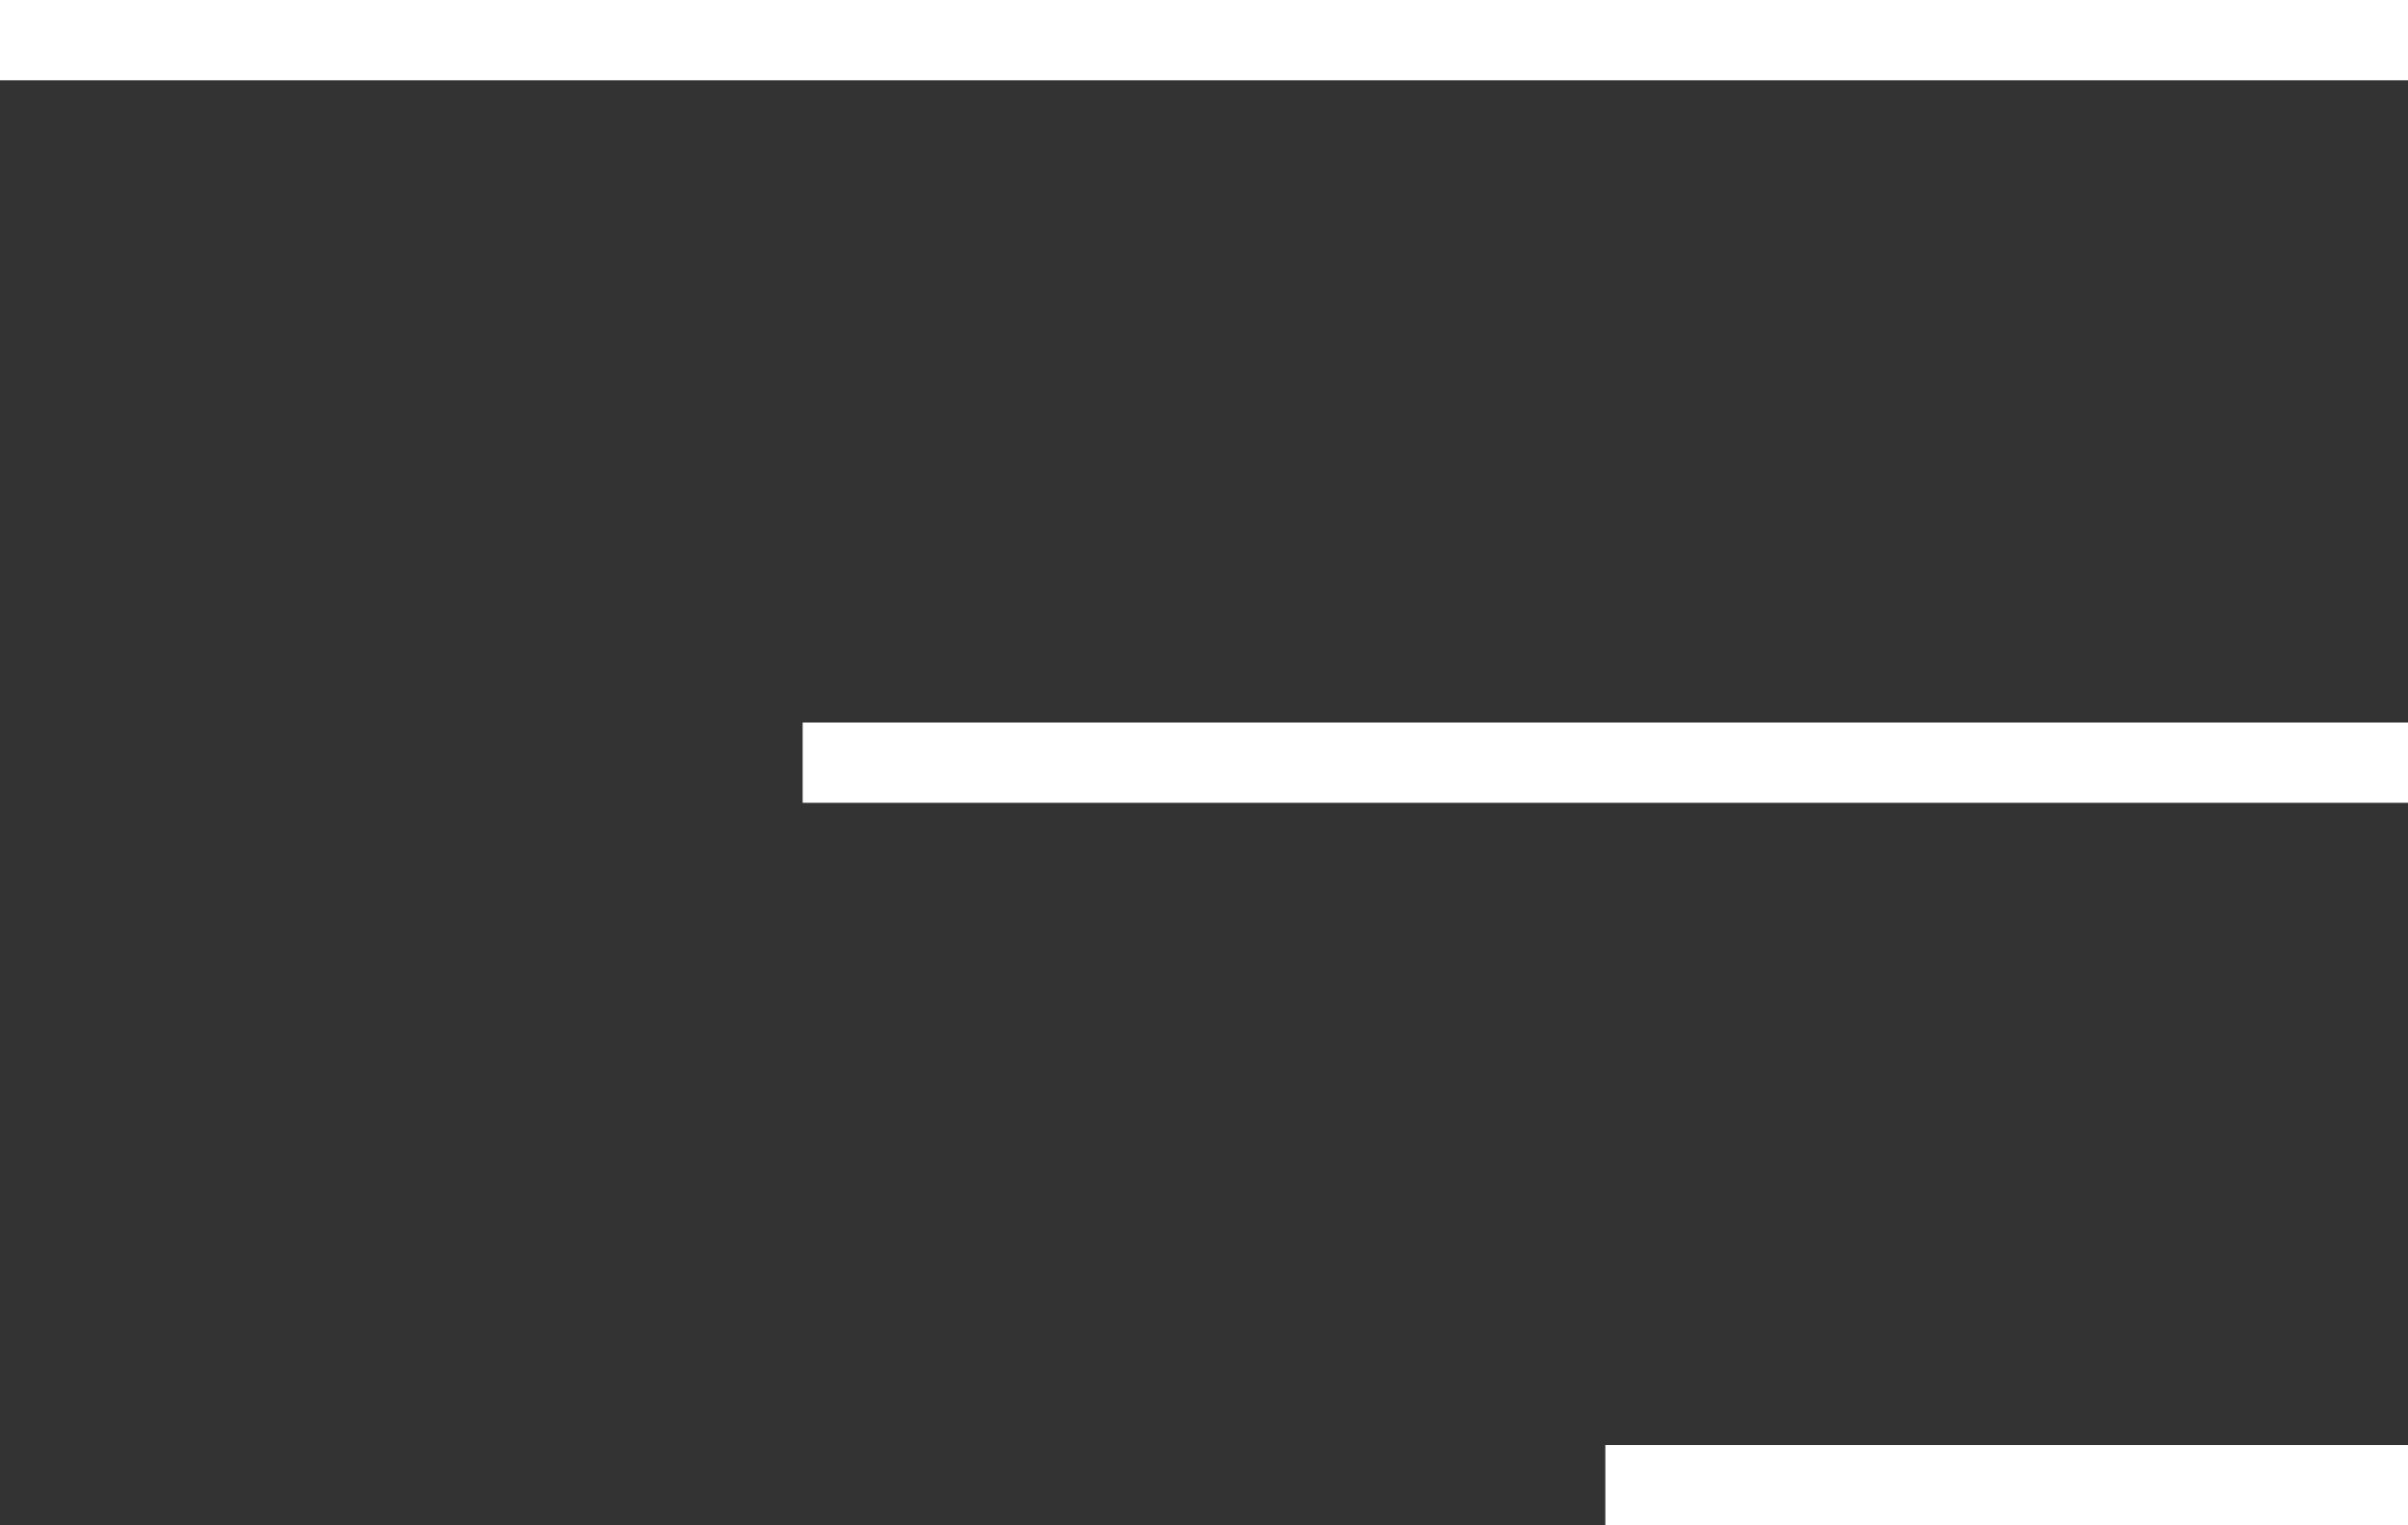 <svg height="19" viewBox="0 0 30 19" width="30" xmlns="http://www.w3.org/2000/svg"><rect x="0" y="0" width="30" height="19" fill="#333333" stroke="none"/><g fill="#fff"><path d="m0 0h30v1h-30z"/><path d="m0 0h10v1h-10z" transform="translate(20 18)"/><path d="m0 0h20v1h-20z" transform="translate(10 9)"/></g></svg>